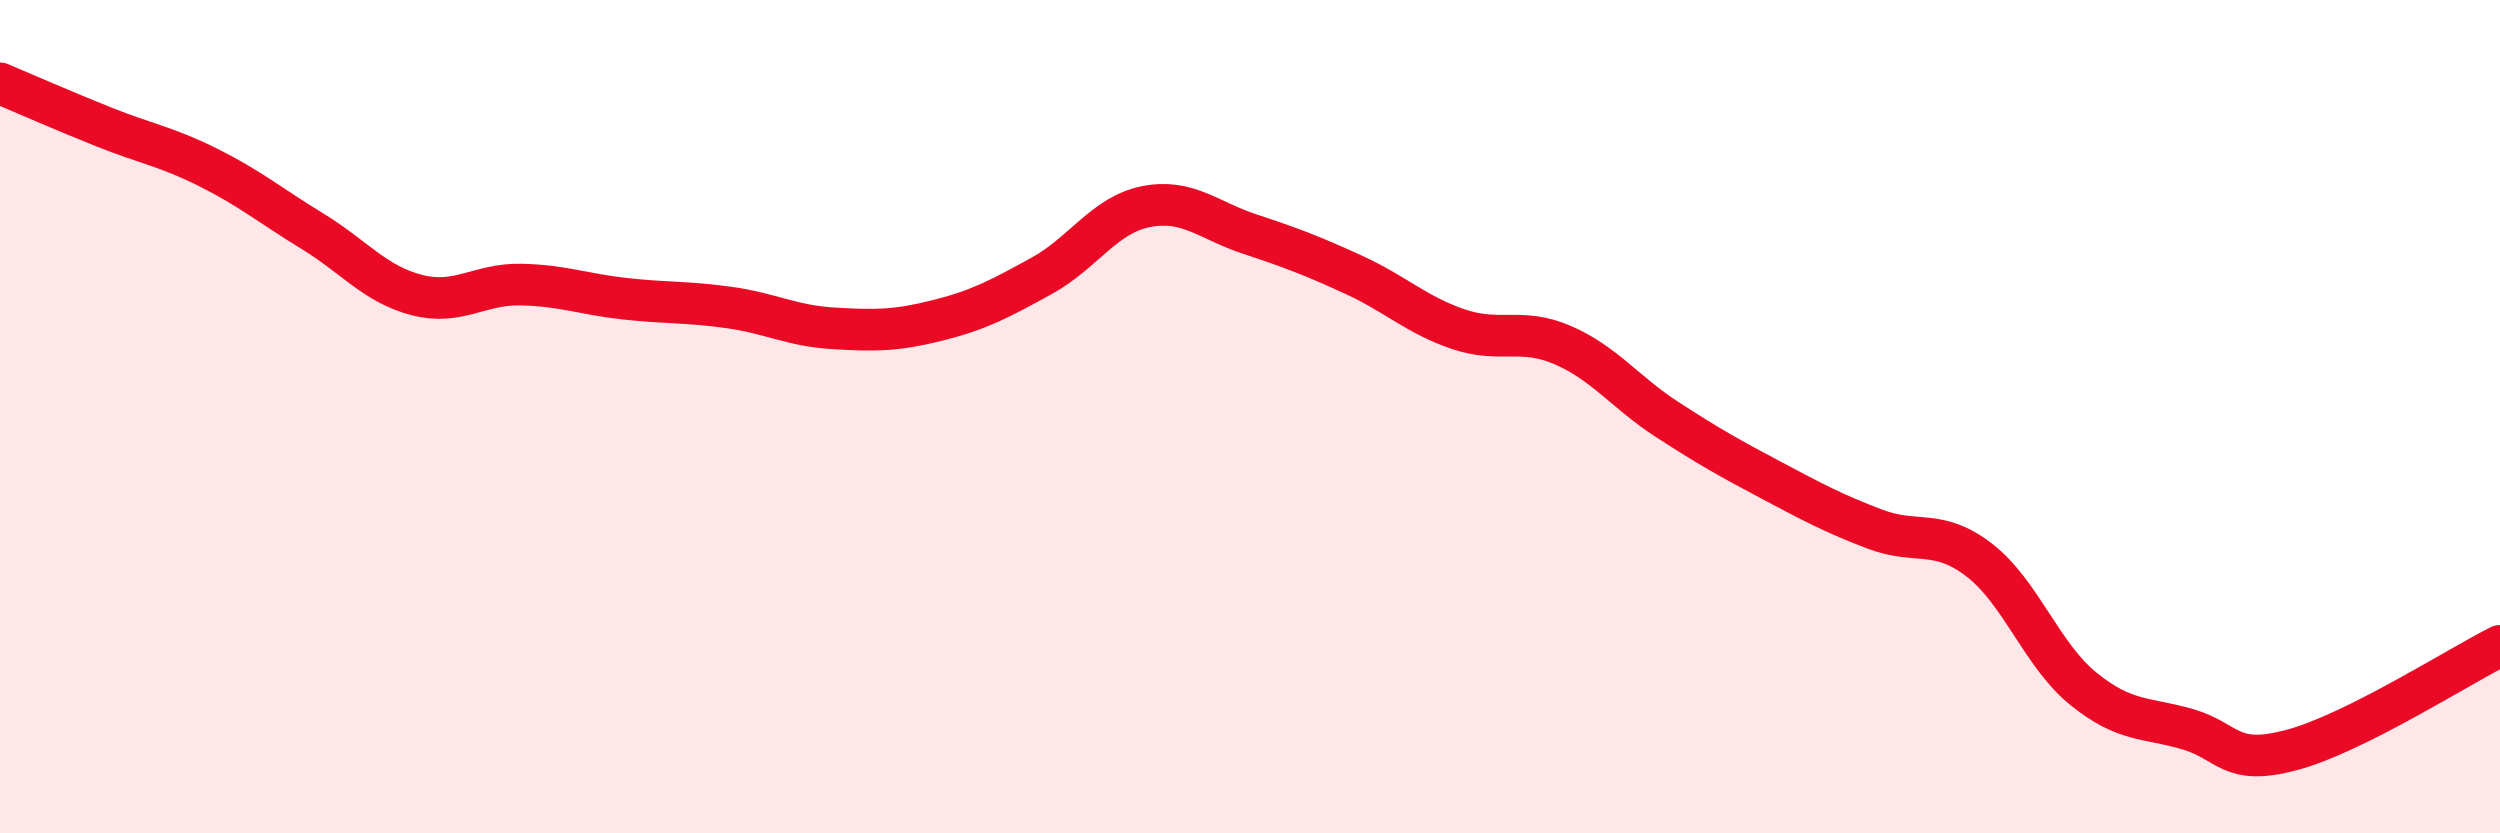 
    <svg width="60" height="20" viewBox="0 0 60 20" xmlns="http://www.w3.org/2000/svg">
      <path
        d="M 0,2 C 0.5,2.21 1.5,2.65 2.5,3.05 C 3.5,3.45 4,3.52 5,4.02 C 6,4.52 6.5,4.94 7.5,5.55 C 8.5,6.16 9,6.82 10,7.08 C 11,7.34 11.5,6.81 12.5,6.83 C 13.5,6.85 14,7.06 15,7.17 C 16,7.28 16.5,7.24 17.5,7.38 C 18.5,7.52 19,7.82 20,7.88 C 21,7.94 21.5,7.94 22.5,7.69 C 23.5,7.44 24,7.17 25,6.62 C 26,6.07 26.5,5.16 27.5,4.96 C 28.5,4.76 29,5.29 30,5.62 C 31,5.95 31.5,6.14 32.5,6.6 C 33.5,7.06 34,7.56 35,7.9 C 36,8.24 36.5,7.85 37.5,8.28 C 38.5,8.71 39,9.41 40,10.06 C 41,10.71 41.5,10.99 42.5,11.52 C 43.5,12.05 44,12.32 45,12.7 C 46,13.08 46.5,12.67 47.5,13.44 C 48.5,14.21 49,15.72 50,16.53 C 51,17.34 51.5,17.21 52.5,17.5 C 53.5,17.79 53.5,18.4 55,18 C 56.5,17.6 59,16 60,15.5L60 20L0 20Z"
        fill="#EB0A25"
        opacity="0.1"
        stroke-linecap="round"
        stroke-linejoin="round"
      />
      <path
        d="M 0,2 C 0.5,2.21 1.5,2.65 2.5,3.05 C 3.5,3.45 4,3.52 5,4.02 C 6,4.52 6.5,4.94 7.5,5.55 C 8.5,6.16 9,6.82 10,7.08 C 11,7.34 11.5,6.81 12.5,6.83 C 13.5,6.85 14,7.06 15,7.17 C 16,7.28 16.5,7.24 17.5,7.38 C 18.5,7.52 19,7.82 20,7.88 C 21,7.94 21.5,7.94 22.5,7.69 C 23.5,7.44 24,7.17 25,6.62 C 26,6.07 26.5,5.16 27.5,4.96 C 28.5,4.76 29,5.29 30,5.62 C 31,5.95 31.5,6.14 32.5,6.6 C 33.5,7.06 34,7.56 35,7.9 C 36,8.24 36.5,7.85 37.5,8.28 C 38.5,8.71 39,9.41 40,10.06 C 41,10.71 41.5,10.99 42.5,11.52 C 43.5,12.05 44,12.32 45,12.7 C 46,13.08 46.5,12.67 47.5,13.44 C 48.5,14.21 49,15.72 50,16.53 C 51,17.34 51.5,17.21 52.5,17.5 C 53.5,17.79 53.5,18.4 55,18 C 56.5,17.6 59,16 60,15.5"
        stroke="#EB0A25"
        stroke-width="1"
        fill="none"
        stroke-linecap="round"
        stroke-linejoin="round"
      />
    </svg>
  